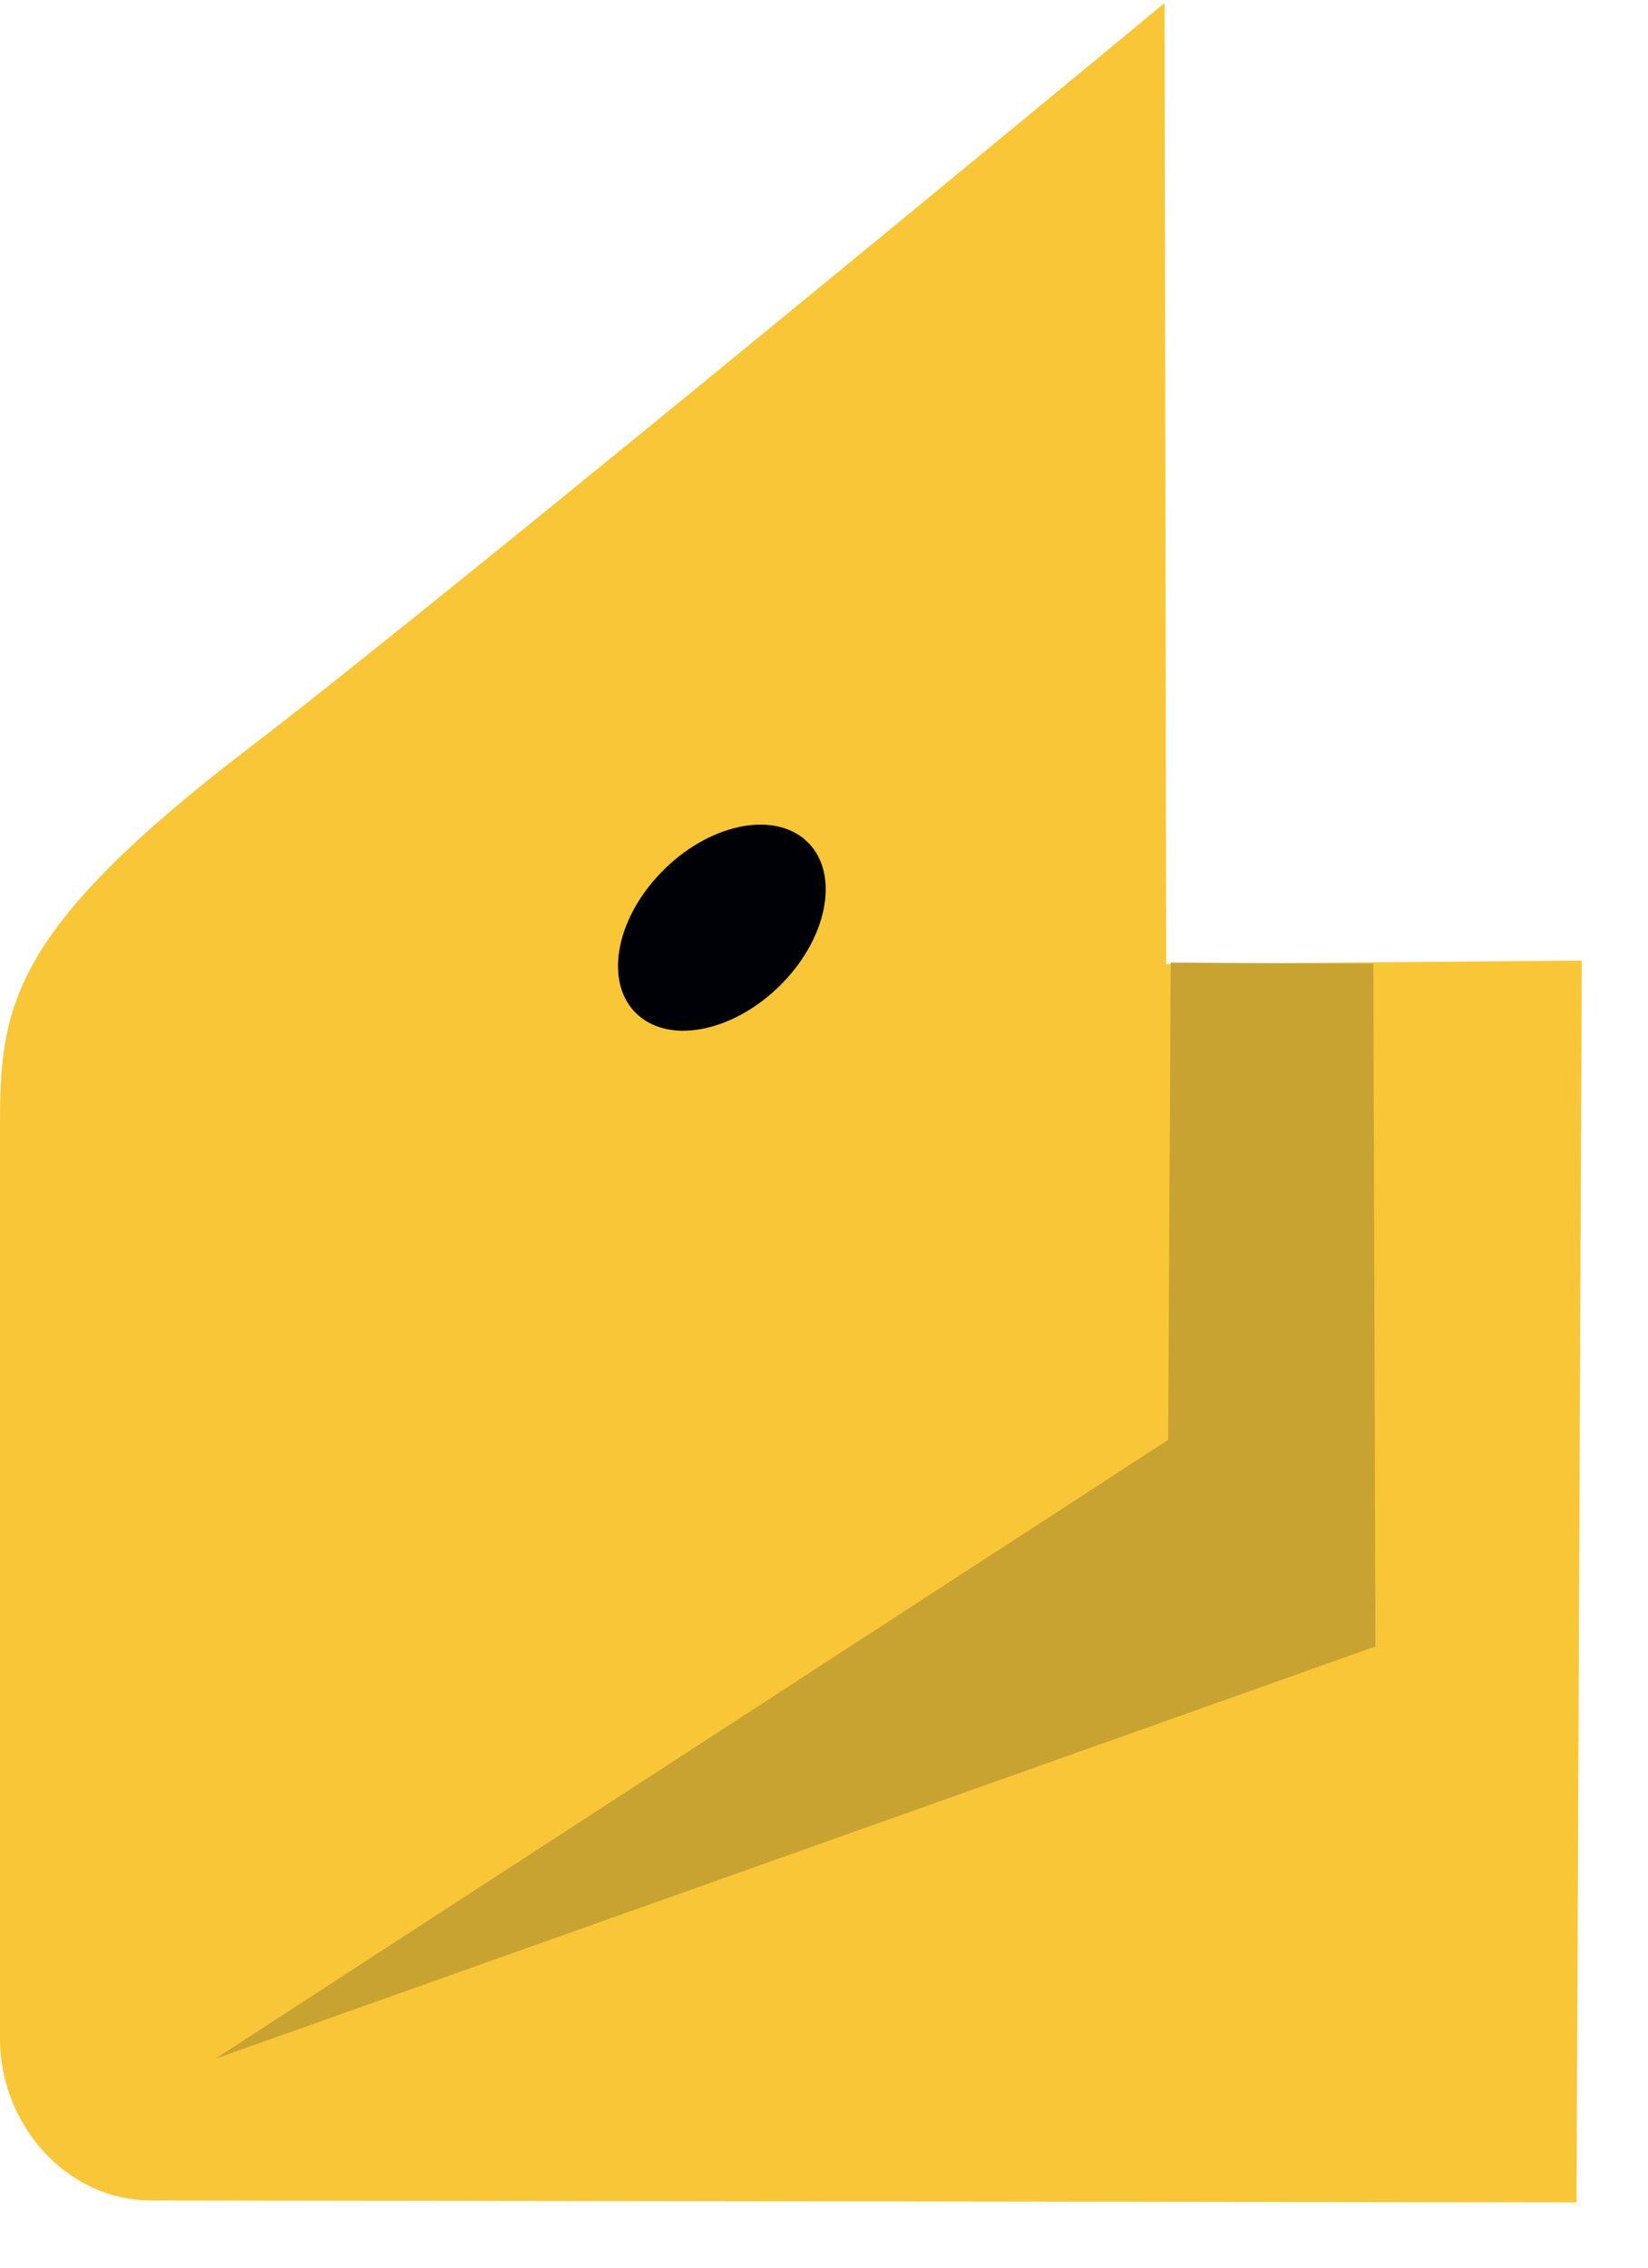 <?xml version="1.0" encoding="UTF-8"?> <svg xmlns="http://www.w3.org/2000/svg" width="24" height="33" viewBox="0 0 24 33"> <title>yamoney</title> <g fill="none" fill-rule="evenodd"> <path d="M3.652 10.865C6.56 8.646 16.96.044 16.96.044l.023 13.986 6.053-.052-.077 18.072-20.767-.029C.974 32.021 0 30.917 0 29.672V16.378c0-1.734.143-2.834 3.652-5.513z" fill="#F9C637"></path> <path d="M17.012 20.954L3.136 29.96l16.895-6L20 14.024l-2.951-.016-.037 6.945z" fill="#C8A332"></path> <path d="M9.566 12.763c.652-.722 1.604-.976 2.126-.569.523.407.418 1.323-.233 2.044-.652.72-1.604.975-2.126.568-.523-.407-.418-1.322.233-2.043" fill="#000106"></path> </g> </svg> 